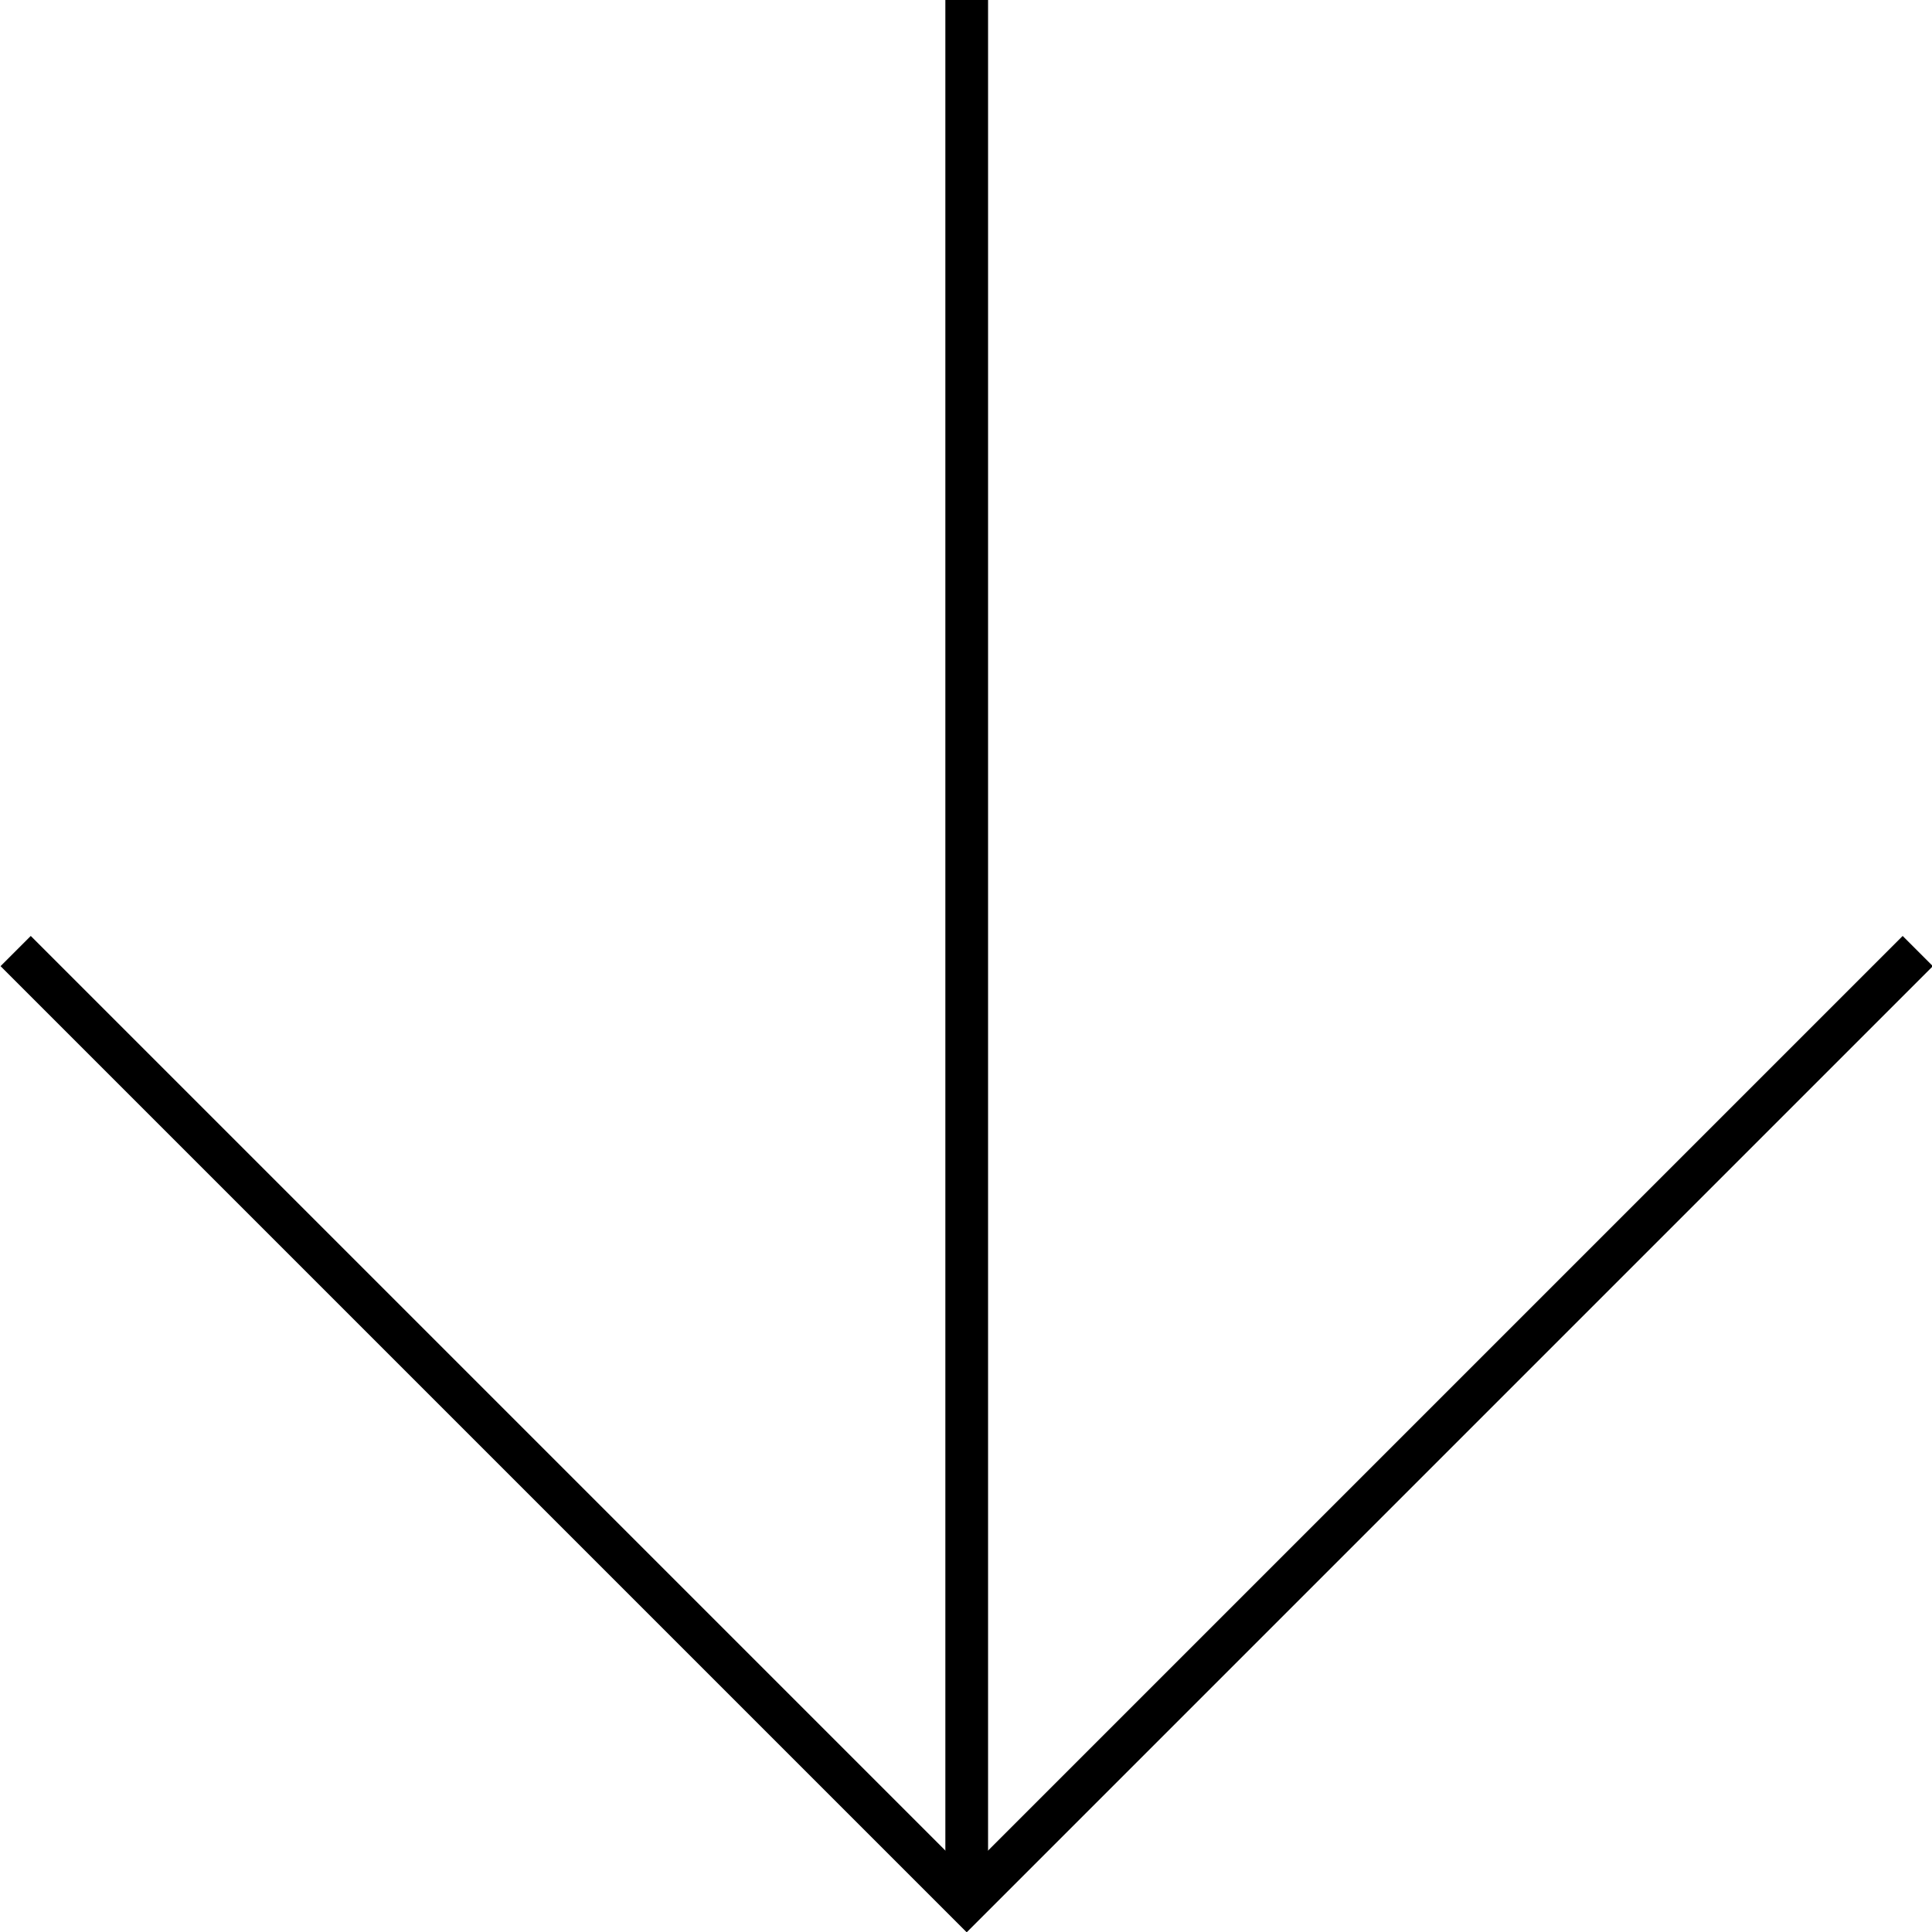 <?xml version="1.0" encoding="UTF-8"?>
<svg id="b" data-name="Layer 2" xmlns="http://www.w3.org/2000/svg" viewBox="0 0 13.57 13.57">
  <defs>
    <style>
      .d {
        fill: none;
        stroke: #000;
        stroke-miterlimit: 10;
        stroke-width: .3px;
      }
    </style>
  </defs>
  <g id="c" data-name="レイヤー 1">
    <g>
      <polyline class="d" points="13.47 6.68 6.79 13.36 .11 6.68"/>
      <line class="d" x1="6.79" y1="13.36" x2="6.79"/>
    </g>
  </g>
</svg>